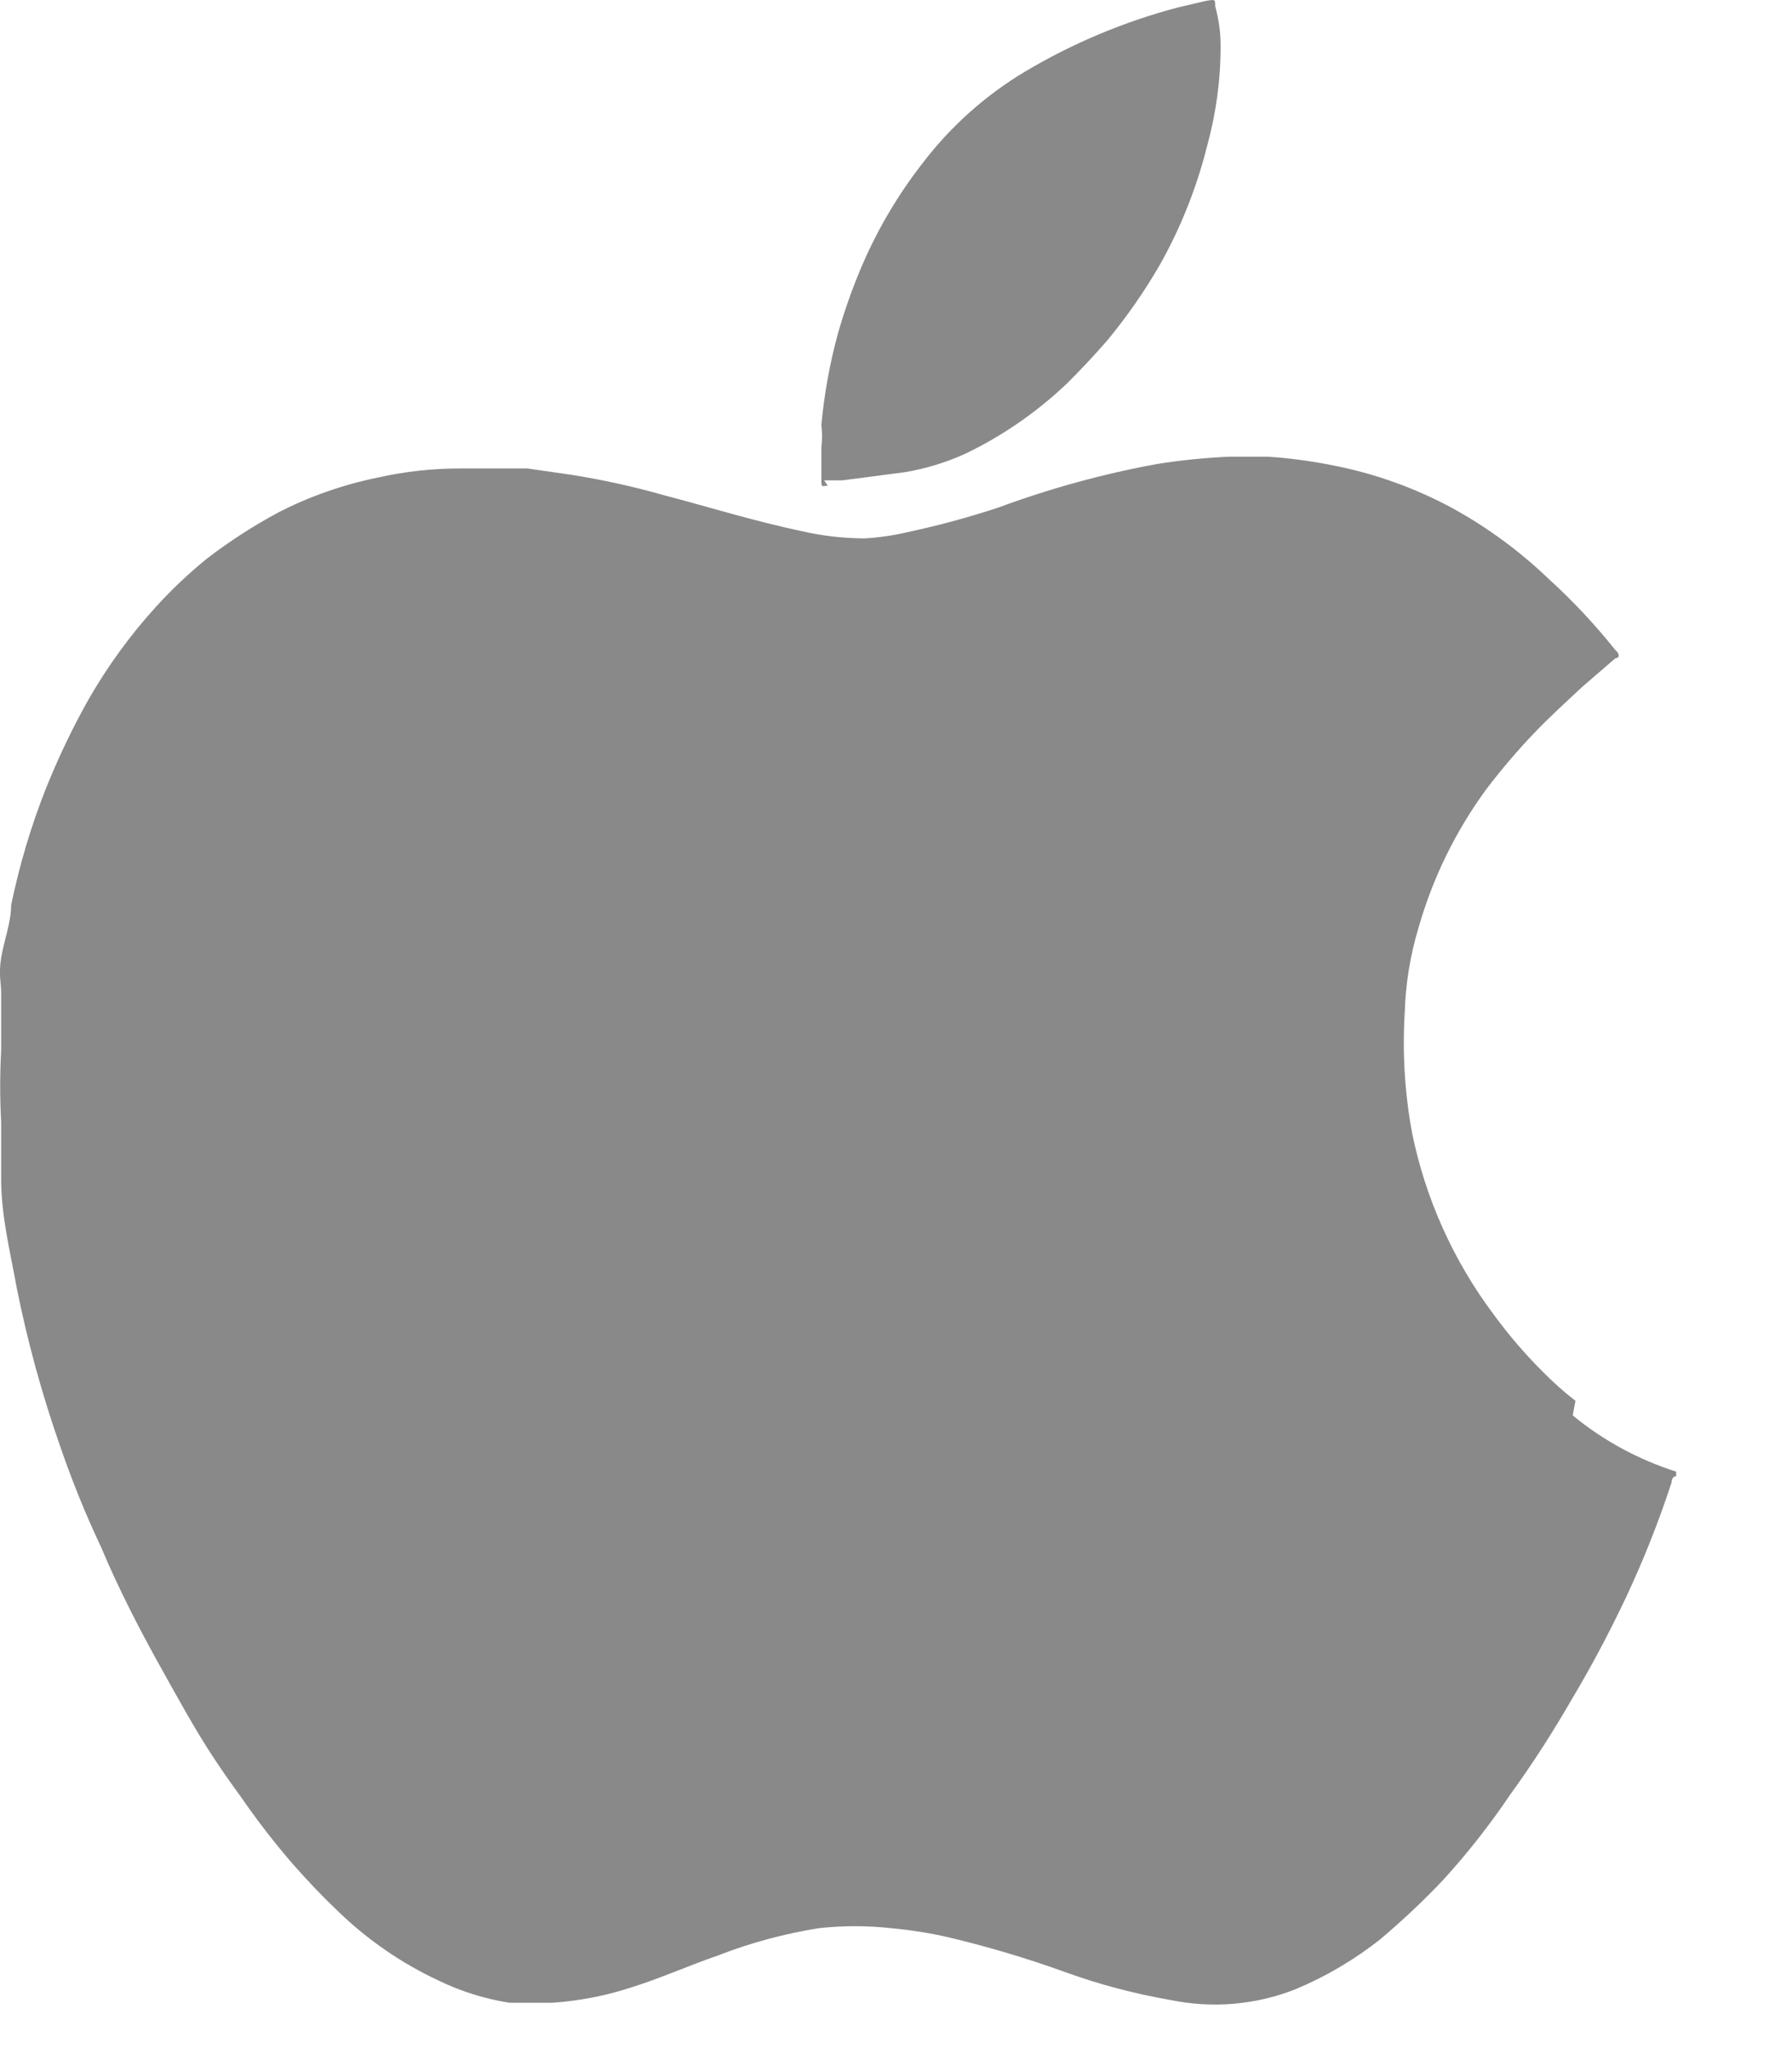 <?xml version="1.0" encoding="UTF-8"?> <svg xmlns="http://www.w3.org/2000/svg" width="14" height="16" viewBox="0 0 14 16" fill="none"> <path d="M6.439 3.751H6.58L7.069 3.687C7.231 3.66 7.388 3.612 7.537 3.545C7.832 3.404 8.102 3.217 8.338 2.992C8.445 2.886 8.551 2.772 8.65 2.659C8.806 2.47 8.946 2.269 9.068 2.056C9.228 1.769 9.35 1.461 9.43 1.142C9.5 0.888 9.536 0.626 9.536 0.362C9.537 0.257 9.522 0.152 9.494 0.05C9.494 -0.006 9.494 -0.006 9.416 0.008L9.203 0.058C8.782 0.169 8.379 0.338 8.005 0.561C7.698 0.745 7.429 0.985 7.211 1.27C7.008 1.529 6.841 1.816 6.715 2.12C6.649 2.28 6.592 2.443 6.545 2.609C6.482 2.841 6.439 3.079 6.417 3.318C6.424 3.377 6.424 3.436 6.417 3.495C6.417 3.58 6.417 3.658 6.417 3.736C6.417 3.814 6.417 3.793 6.467 3.793L6.439 3.751ZM12.308 10.938C12.218 10.868 12.133 10.792 12.053 10.711C11.914 10.573 11.786 10.423 11.67 10.265C11.355 9.845 11.137 9.361 11.032 8.847C10.974 8.534 10.955 8.215 10.975 7.897C10.982 7.676 11.018 7.457 11.082 7.245C11.193 6.855 11.373 6.488 11.613 6.161C11.728 6.01 11.851 5.865 11.982 5.728C12.102 5.601 12.23 5.487 12.357 5.367L12.62 5.14C12.655 5.14 12.655 5.104 12.62 5.076C12.462 4.878 12.289 4.693 12.102 4.523C11.877 4.307 11.625 4.121 11.351 3.97C11.052 3.808 10.729 3.693 10.394 3.63C10.232 3.598 10.069 3.577 9.905 3.566H9.607C9.417 3.574 9.228 3.593 9.04 3.623C8.618 3.7 8.203 3.814 7.8 3.963C7.567 4.04 7.33 4.104 7.091 4.155C6.979 4.181 6.865 4.198 6.751 4.204C6.586 4.203 6.422 4.184 6.261 4.147C5.893 4.069 5.553 3.963 5.177 3.864C4.944 3.798 4.707 3.746 4.468 3.708L4.121 3.658H3.887H3.603C3.384 3.657 3.165 3.681 2.951 3.729C2.683 3.784 2.423 3.874 2.179 3.999C1.983 4.104 1.795 4.225 1.619 4.36C1.474 4.477 1.339 4.605 1.214 4.743C1.017 4.96 0.844 5.198 0.697 5.452C0.568 5.68 0.455 5.917 0.357 6.161C0.241 6.455 0.151 6.758 0.087 7.068C0.087 7.203 0.031 7.344 0.009 7.479C-0.012 7.614 0.009 7.67 0.009 7.755C0.009 7.841 0.009 8.053 0.009 8.202C-0.001 8.389 -0.001 8.575 0.009 8.762C0.009 8.911 0.009 9.06 0.009 9.209C0.009 9.492 0.08 9.776 0.13 10.052C0.214 10.473 0.328 10.888 0.47 11.293C0.562 11.561 0.668 11.823 0.789 12.079C0.86 12.249 0.938 12.413 1.016 12.569C1.151 12.838 1.3 13.1 1.448 13.362C1.597 13.625 1.725 13.816 1.881 14.029C2.008 14.213 2.145 14.391 2.292 14.56C2.405 14.688 2.519 14.808 2.639 14.922C2.871 15.147 3.14 15.332 3.433 15.468C3.606 15.551 3.79 15.608 3.979 15.638H4.057H4.284C4.284 15.638 4.284 15.638 4.319 15.638C4.529 15.623 4.736 15.583 4.936 15.517C5.163 15.446 5.382 15.347 5.609 15.269C5.863 15.17 6.127 15.099 6.396 15.056C6.585 15.035 6.775 15.035 6.963 15.056C7.113 15.07 7.263 15.093 7.41 15.127C7.717 15.2 8.02 15.29 8.317 15.397C8.586 15.495 8.864 15.568 9.146 15.617C9.474 15.684 9.814 15.655 10.125 15.531C10.361 15.432 10.583 15.301 10.784 15.142C10.955 14.997 11.119 14.844 11.273 14.681C11.464 14.472 11.639 14.249 11.797 14.015C11.974 13.771 12.137 13.517 12.287 13.256C12.443 12.994 12.577 12.739 12.705 12.469C12.841 12.179 12.959 11.881 13.059 11.576C13.059 11.576 13.059 11.527 13.095 11.527V11.491C12.8 11.397 12.525 11.248 12.287 11.052" fill="#898989"></path> </svg> 